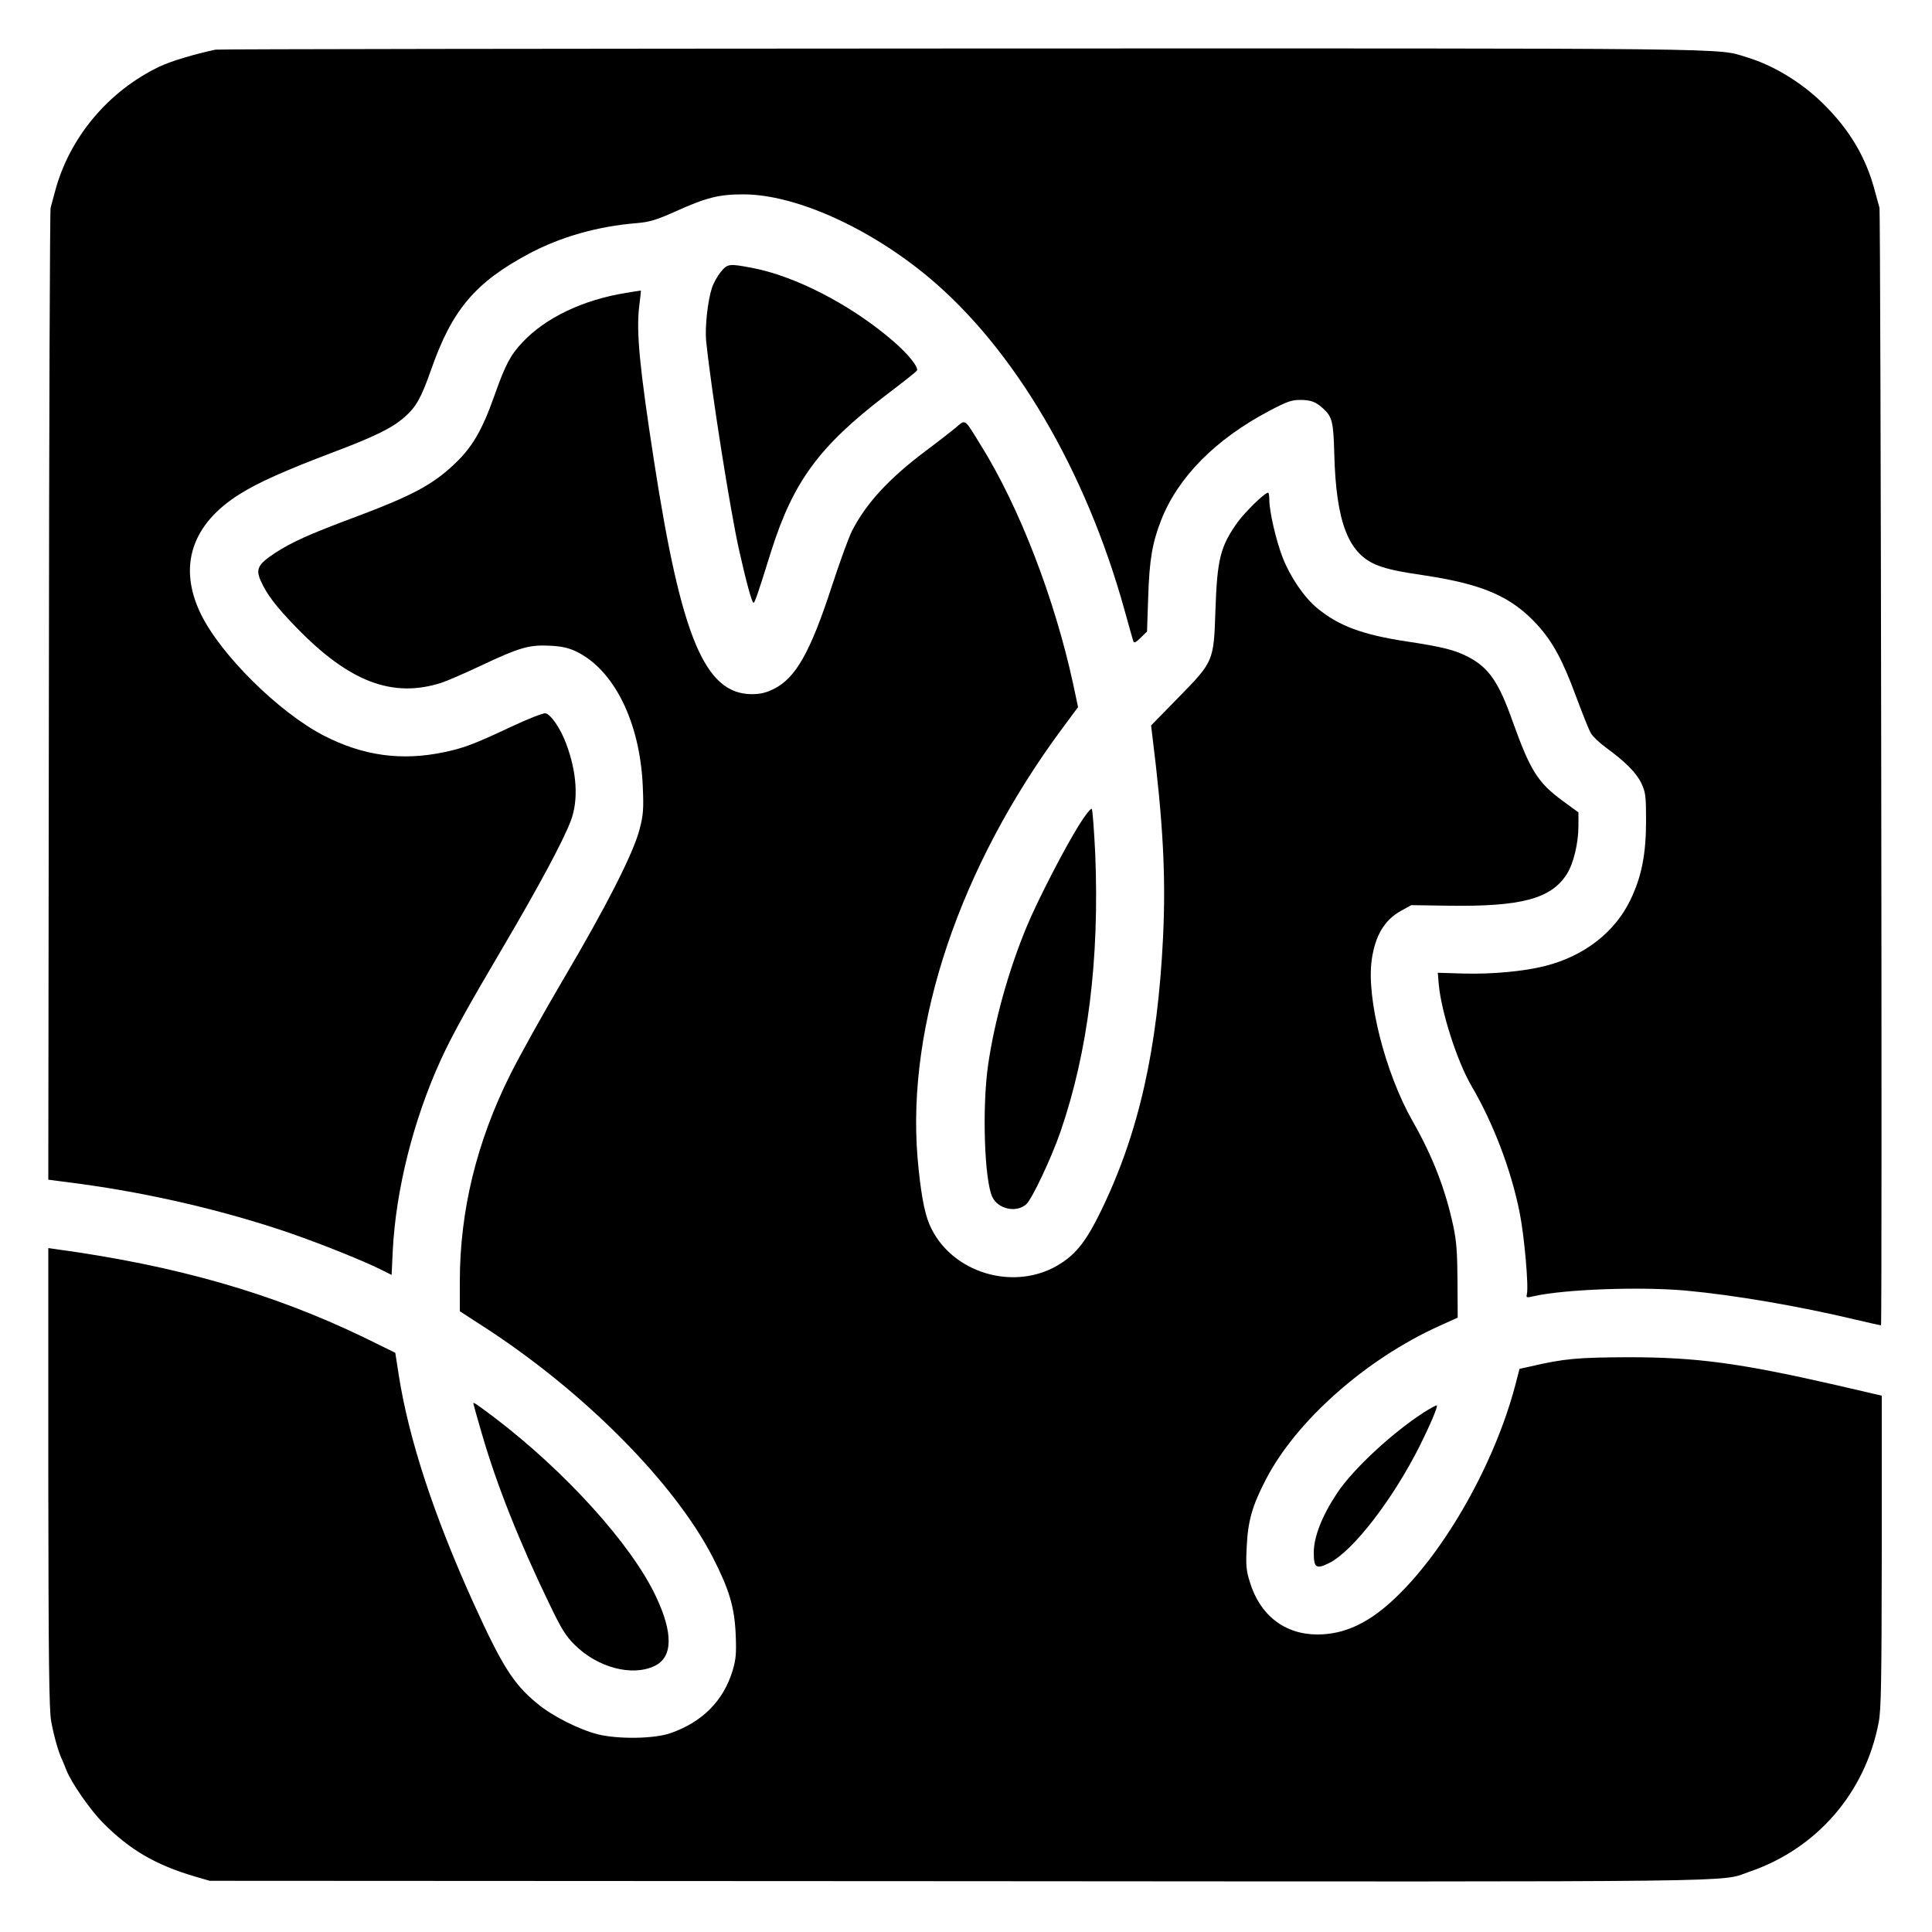 <?xml version="1.0" standalone="no"?>
<!DOCTYPE svg PUBLIC "-//W3C//DTD SVG 20010904//EN"
 "http://www.w3.org/TR/2001/REC-SVG-20010904/DTD/svg10.dtd">
<svg version="1.0" xmlns="http://www.w3.org/2000/svg"
 width="1000pt" height="1000pt" viewBox="0 0 1000 1000"
 preserveAspectRatio="xMidYMid meet">
<g transform="translate(0,1000) scale(0.1,-0.1)"
fill="#000000" stroke="none">
<path d="M1115 9743 c-115 -25 -228 -59 -288 -87 -267 -127 -470 -370 -543
-650 -9 -33 -19 -70 -22 -81 -4 -11 -8 -1147 -9 -2525 l-3 -2506 167 -22 c363
-49 745 -139 1074 -251 171 -59 396 -149 490 -197 l46 -23 6 127 c16 314 107
677 249 987 59 129 138 271 326 590 180 306 307 542 347 648 40 107 31 251
-25 399 -29 78 -80 152 -107 156 -12 2 -93 -30 -180 -71 -187 -88 -243 -109
-343 -130 -222 -47 -421 -19 -625 86 -233 121 -533 418 -636 630 -119 246 -47
465 204 621 96 60 236 122 481 215 215 81 307 126 371 183 60 53 85 99 136
243 108 311 229 454 509 603 164 87 356 141 555 157 67 6 99 15 200 60 164 74
227 89 355 89 269 -1 652 -174 960 -432 440 -369 809 -995 1010 -1718 23 -82
43 -155 46 -163 3 -11 14 -6 38 18 l33 32 6 177 c6 193 21 281 66 397 87 224
281 421 562 569 89 47 114 56 158 56 56 0 82 -10 119 -44 47 -42 54 -71 58
-230 9 -363 74 -527 229 -584 52 -19 106 -31 243 -51 301 -46 446 -110 579
-255 80 -88 132 -184 201 -372 33 -89 67 -174 77 -190 9 -16 44 -49 78 -74 99
-72 158 -131 183 -185 21 -45 24 -64 24 -190 0 -178 -23 -292 -81 -413 -81
-168 -240 -291 -442 -342 -111 -28 -273 -43 -424 -39 l-131 4 5 -60 c13 -143
95 -399 170 -527 112 -191 204 -432 248 -651 25 -123 48 -387 38 -426 -4 -18
-2 -19 36 -10 160 36 551 50 786 29 251 -23 584 -80 882 -151 68 -16 126 -29
129 -29 7 0 -1 5763 -8 5785 -3 11 -13 47 -22 80 -46 179 -132 324 -273 462
-112 109 -256 196 -393 237 -158 48 40 46 -4060 45 -2115 -1 -3854 -3 -3865
-6z"/>
<path d="M3731 8593 c-17 -21 -38 -58 -46 -83 -22 -66 -37 -206 -30 -275 27
-260 124 -874 170 -1080 36 -162 67 -275 75 -275 7 0 21 41 91 265 114 361
248 544 591 807 87 66 161 124 164 130 10 16 -47 88 -126 155 -215 185 -504
335 -730 377 -116 22 -124 21 -159 -21z"/>
<path d="M3240 8484 c-223 -36 -417 -129 -536 -256 -62 -66 -88 -115 -144
-273 -65 -184 -116 -271 -211 -360 -112 -105 -217 -161 -507 -270 -247 -92
-334 -132 -421 -189 -86 -57 -98 -82 -72 -141 32 -72 79 -134 186 -244 273
-281 497 -366 750 -285 28 9 120 49 205 89 197 93 248 108 353 103 62 -3 96
-10 137 -29 197 -93 333 -366 347 -699 5 -117 3 -147 -16 -220 -30 -122 -174
-404 -396 -780 -102 -173 -225 -394 -273 -490 -175 -350 -262 -707 -262 -1074
l0 -153 122 -79 c516 -333 987 -806 1187 -1194 85 -166 113 -258 119 -402 4
-99 1 -127 -16 -185 -48 -157 -156 -266 -322 -324 -84 -29 -268 -32 -375 -6
-98 25 -238 95 -316 161 -122 100 -181 195 -328 518 -206 455 -335 849 -387
1180 l-18 116 -165 81 c-474 228 -968 370 -1589 455 l-42 6 0 -1187 c1 -955 4
-1203 15 -1263 13 -71 35 -152 55 -195 5 -11 16 -37 24 -58 26 -66 123 -205
188 -271 141 -142 274 -219 478 -279 l75 -22 3875 -2 c4199 -3 3936 -6 4095
49 349 119 600 409 669 773 13 67 15 212 16 886 l0 805 -228 53 c-506 116
-731 146 -1082 146 -266 -1 -333 -7 -510 -48 l-55 -12 -22 -85 c-106 -402
-360 -853 -620 -1100 -136 -130 -263 -190 -404 -190 -170 0 -298 100 -350 272
-19 60 -21 87 -16 182 6 132 28 211 98 346 156 304 518 625 899 797 l95 43 -1
187 c-1 151 -5 208 -22 288 -41 190 -106 359 -211 543 -142 251 -239 634 -211
834 18 126 66 206 152 254 l53 29 197 -3 c372 -5 527 36 608 164 35 56 60 160
60 251 l0 68 -82 60 c-129 95 -167 156 -259 412 -72 203 -122 275 -226 331
-72 38 -137 54 -323 82 -230 35 -352 81 -463 173 -67 55 -140 163 -178 261
-34 88 -69 238 -69 299 0 20 -3 37 -6 37 -18 0 -119 -99 -159 -154 -89 -125
-105 -191 -114 -456 -9 -264 -8 -263 -196 -455 l-137 -140 6 -50 c56 -447 71
-729 56 -1045 -28 -579 -126 -1016 -320 -1415 -74 -153 -126 -221 -210 -275
-235 -151 -571 -50 -679 202 -28 65 -47 176 -62 348 -56 688 218 1502 748
2218 l83 112 -25 118 c-96 443 -279 918 -478 1237 -89 144 -77 136 -133 89
-27 -22 -96 -76 -154 -119 -190 -143 -307 -270 -380 -413 -18 -35 -64 -163
-104 -285 -112 -344 -188 -477 -301 -533 -43 -21 -71 -27 -116 -27 -241 3
-363 294 -504 1208 -74 479 -92 664 -77 795 6 47 10 85 9 86 -1 0 -36 -5 -77
-12z"/>
<path d="M5584 5728 c-75 -120 -213 -388 -268 -520 -95 -227 -169 -493 -202
-723 -31 -218 -19 -592 22 -680 30 -64 125 -84 176 -38 30 27 131 241 178 378
142 414 201 890 179 1434 -6 124 -14 230 -18 234 -5 5 -35 -33 -67 -85z"/>
<path d="M2450 2736 c0 -3 20 -75 45 -160 75 -259 193 -557 351 -883 59 -123
83 -162 128 -206 118 -118 297 -166 414 -110 95 45 97 170 7 360 -127 270
-472 650 -840 929 -88 66 -105 78 -105 70z"/>
<path d="M7369 2689 c-164 -106 -363 -291 -446 -414 -79 -118 -123 -229 -123
-311 0 -80 13 -88 82 -53 123 63 328 329 468 608 54 109 93 201 87 207 -2 2
-33 -15 -68 -37z"/>
</g>
</svg>
